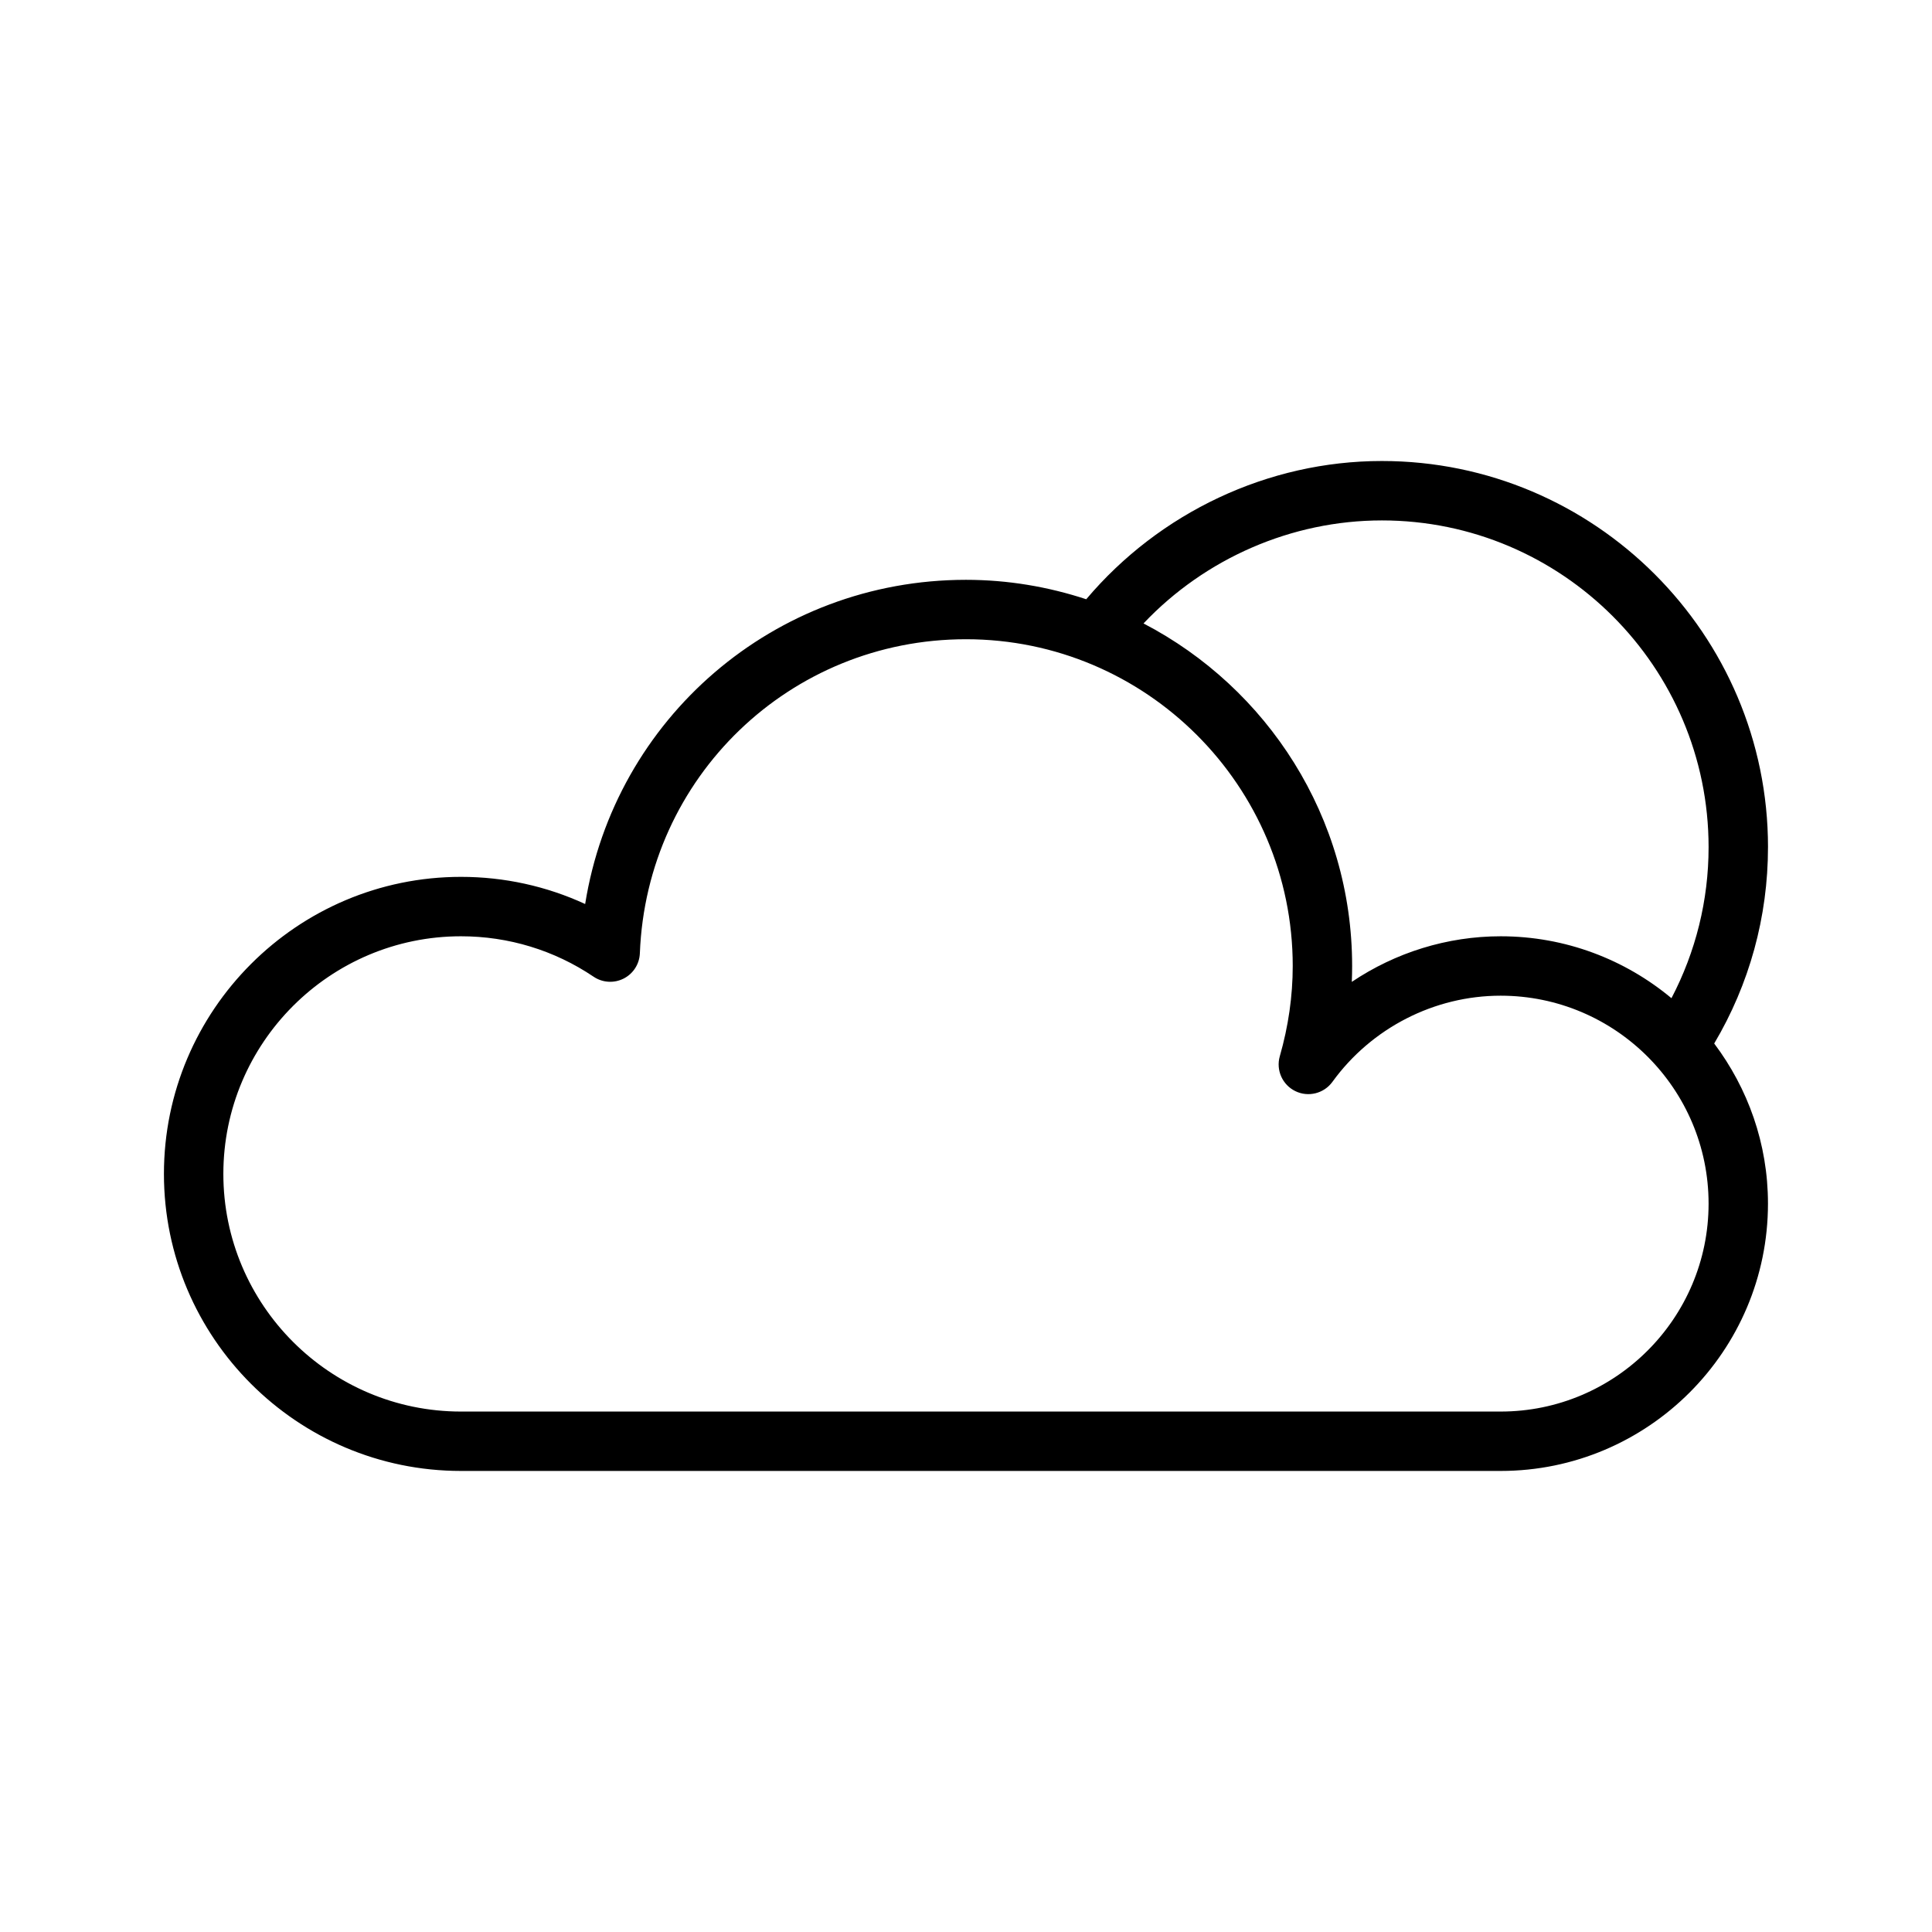 <?xml version="1.0" encoding="UTF-8"?>
<!-- Uploaded to: SVG Repo, www.svgrepo.com, Generator: SVG Repo Mixer Tools -->
<svg fill="#000000" width="800px" height="800px" version="1.1" viewBox="144 144 512 512" xmlns="http://www.w3.org/2000/svg">
 <path d="m612.54 368.51c0-56.426-45.91-102.34-102.34-102.34-30.164 0-58.945 13.672-78.336 36.637-10.043-3.301-20.742-5.148-31.871-5.148-50.926 0-93.086 36.84-100.92 85.914-10.262-4.731-21.438-7.195-32.906-7.195-43.406 0-78.723 35.312-78.723 78.719s35.312 78.719 78.719 78.719h275.52c39.062 0 70.848-31.789 70.848-70.848 0-15.926-5.344-30.582-14.25-42.43 9.316-15.695 14.254-33.543 14.254-52.031zm-102.34-86.594c47.742 0 86.594 38.848 86.594 86.594 0 14.098-3.418 27.75-9.84 40.02-12.281-10.234-28.066-16.406-45.266-16.406-14.176 0-27.898 4.32-39.445 12.082 0.055-1.406 0.086-2.809 0.086-4.207 0-39.461-22.492-73.715-55.285-90.781 16.301-17.23 39.258-27.301 63.156-27.301zm31.488 236.16h-275.52c-34.723 0-62.977-28.254-62.977-62.977 0-34.723 28.254-62.977 62.977-62.977 12.594 0 24.75 3.707 35.141 10.715 2.363 1.598 5.414 1.785 7.957 0.496 2.551-1.289 4.195-3.856 4.305-6.715 1.812-46.664 39.77-83.215 86.422-83.215 47.742 0 86.594 38.848 86.594 86.594 0 7.949-1.148 15.996-3.426 23.914-1.055 3.676 0.684 7.574 4.117 9.25 3.426 1.676 7.582 0.637 9.824-2.457 10.367-14.305 27.031-22.836 44.586-22.836 30.387 0 55.105 24.719 55.105 55.105 0 30.383-24.719 55.102-55.105 55.102z"/>
</svg>